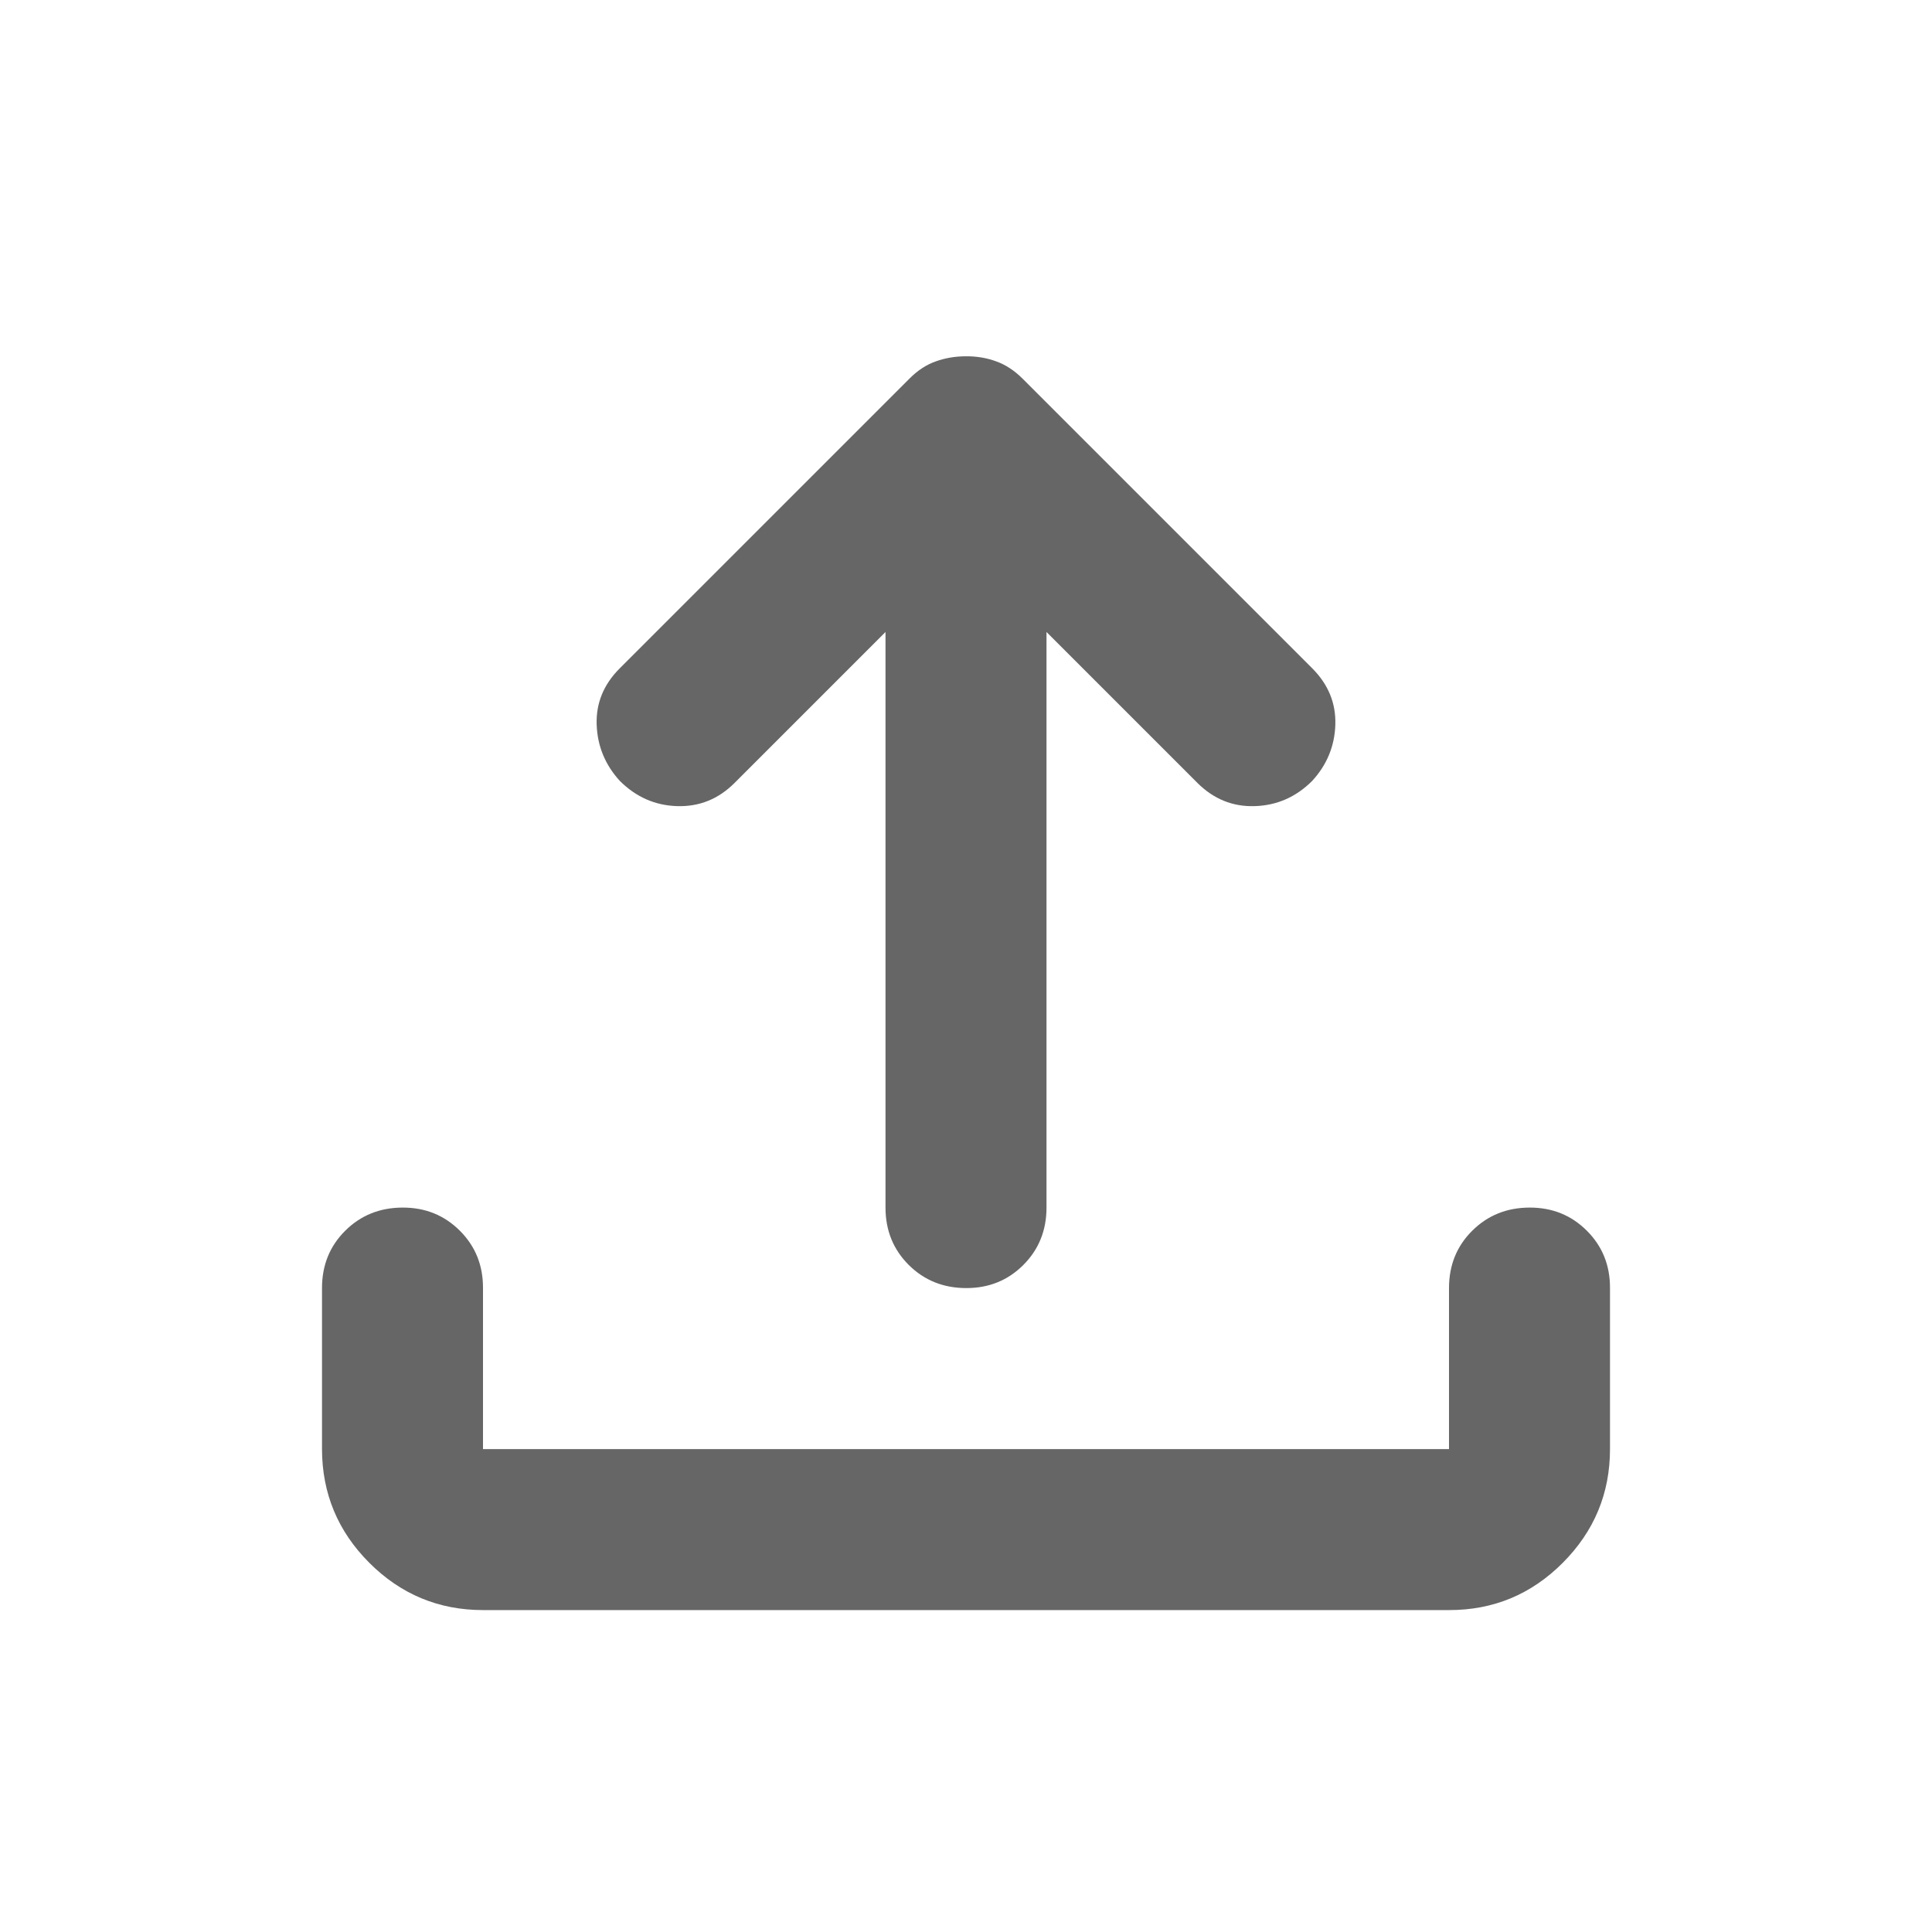 <svg width="24" height="24" viewBox="0 0 24 24" fill="none" xmlns="http://www.w3.org/2000/svg">
<path d="M6 20.001C5.45 20.001 4.979 19.805 4.588 19.414C4.197 19.023 4.001 18.552 4 18.001V16.001C4 15.717 4.096 15.48 4.288 15.289C4.48 15.098 4.717 15.002 5 15.001C5.283 15 5.52 15.096 5.713 15.289C5.906 15.482 6.001 15.719 6 16.001V18.001H18V16.001C18 15.717 18.096 15.48 18.288 15.289C18.48 15.098 18.717 15.002 19 15.001C19.283 15 19.52 15.096 19.713 15.289C19.906 15.482 20.001 15.719 20 16.001V18.001C20 18.551 19.804 19.022 19.413 19.414C19.022 19.806 18.551 20.002 18 20.001H6ZM11 7.851L9.125 9.726C8.925 9.926 8.688 10.022 8.413 10.014C8.138 10.006 7.901 9.901 7.7 9.701C7.517 9.501 7.421 9.267 7.412 9.001C7.403 8.734 7.499 8.501 7.7 8.301L11.3 4.701C11.4 4.601 11.508 4.53 11.625 4.489C11.742 4.447 11.867 4.426 12 4.426C12.133 4.425 12.258 4.446 12.375 4.489C12.492 4.531 12.6 4.602 12.7 4.701L16.3 8.301C16.5 8.501 16.596 8.734 16.588 9.001C16.58 9.267 16.484 9.501 16.3 9.701C16.1 9.901 15.863 10.005 15.588 10.014C15.313 10.023 15.076 9.926 14.875 9.726L13 7.851V15.001C13 15.284 12.904 15.522 12.712 15.714C12.52 15.906 12.283 16.002 12 16.001C11.717 16 11.48 15.904 11.288 15.713C11.096 15.521 11 15.284 11 15.001V7.851Z" fill="#666666"/>
</svg>
